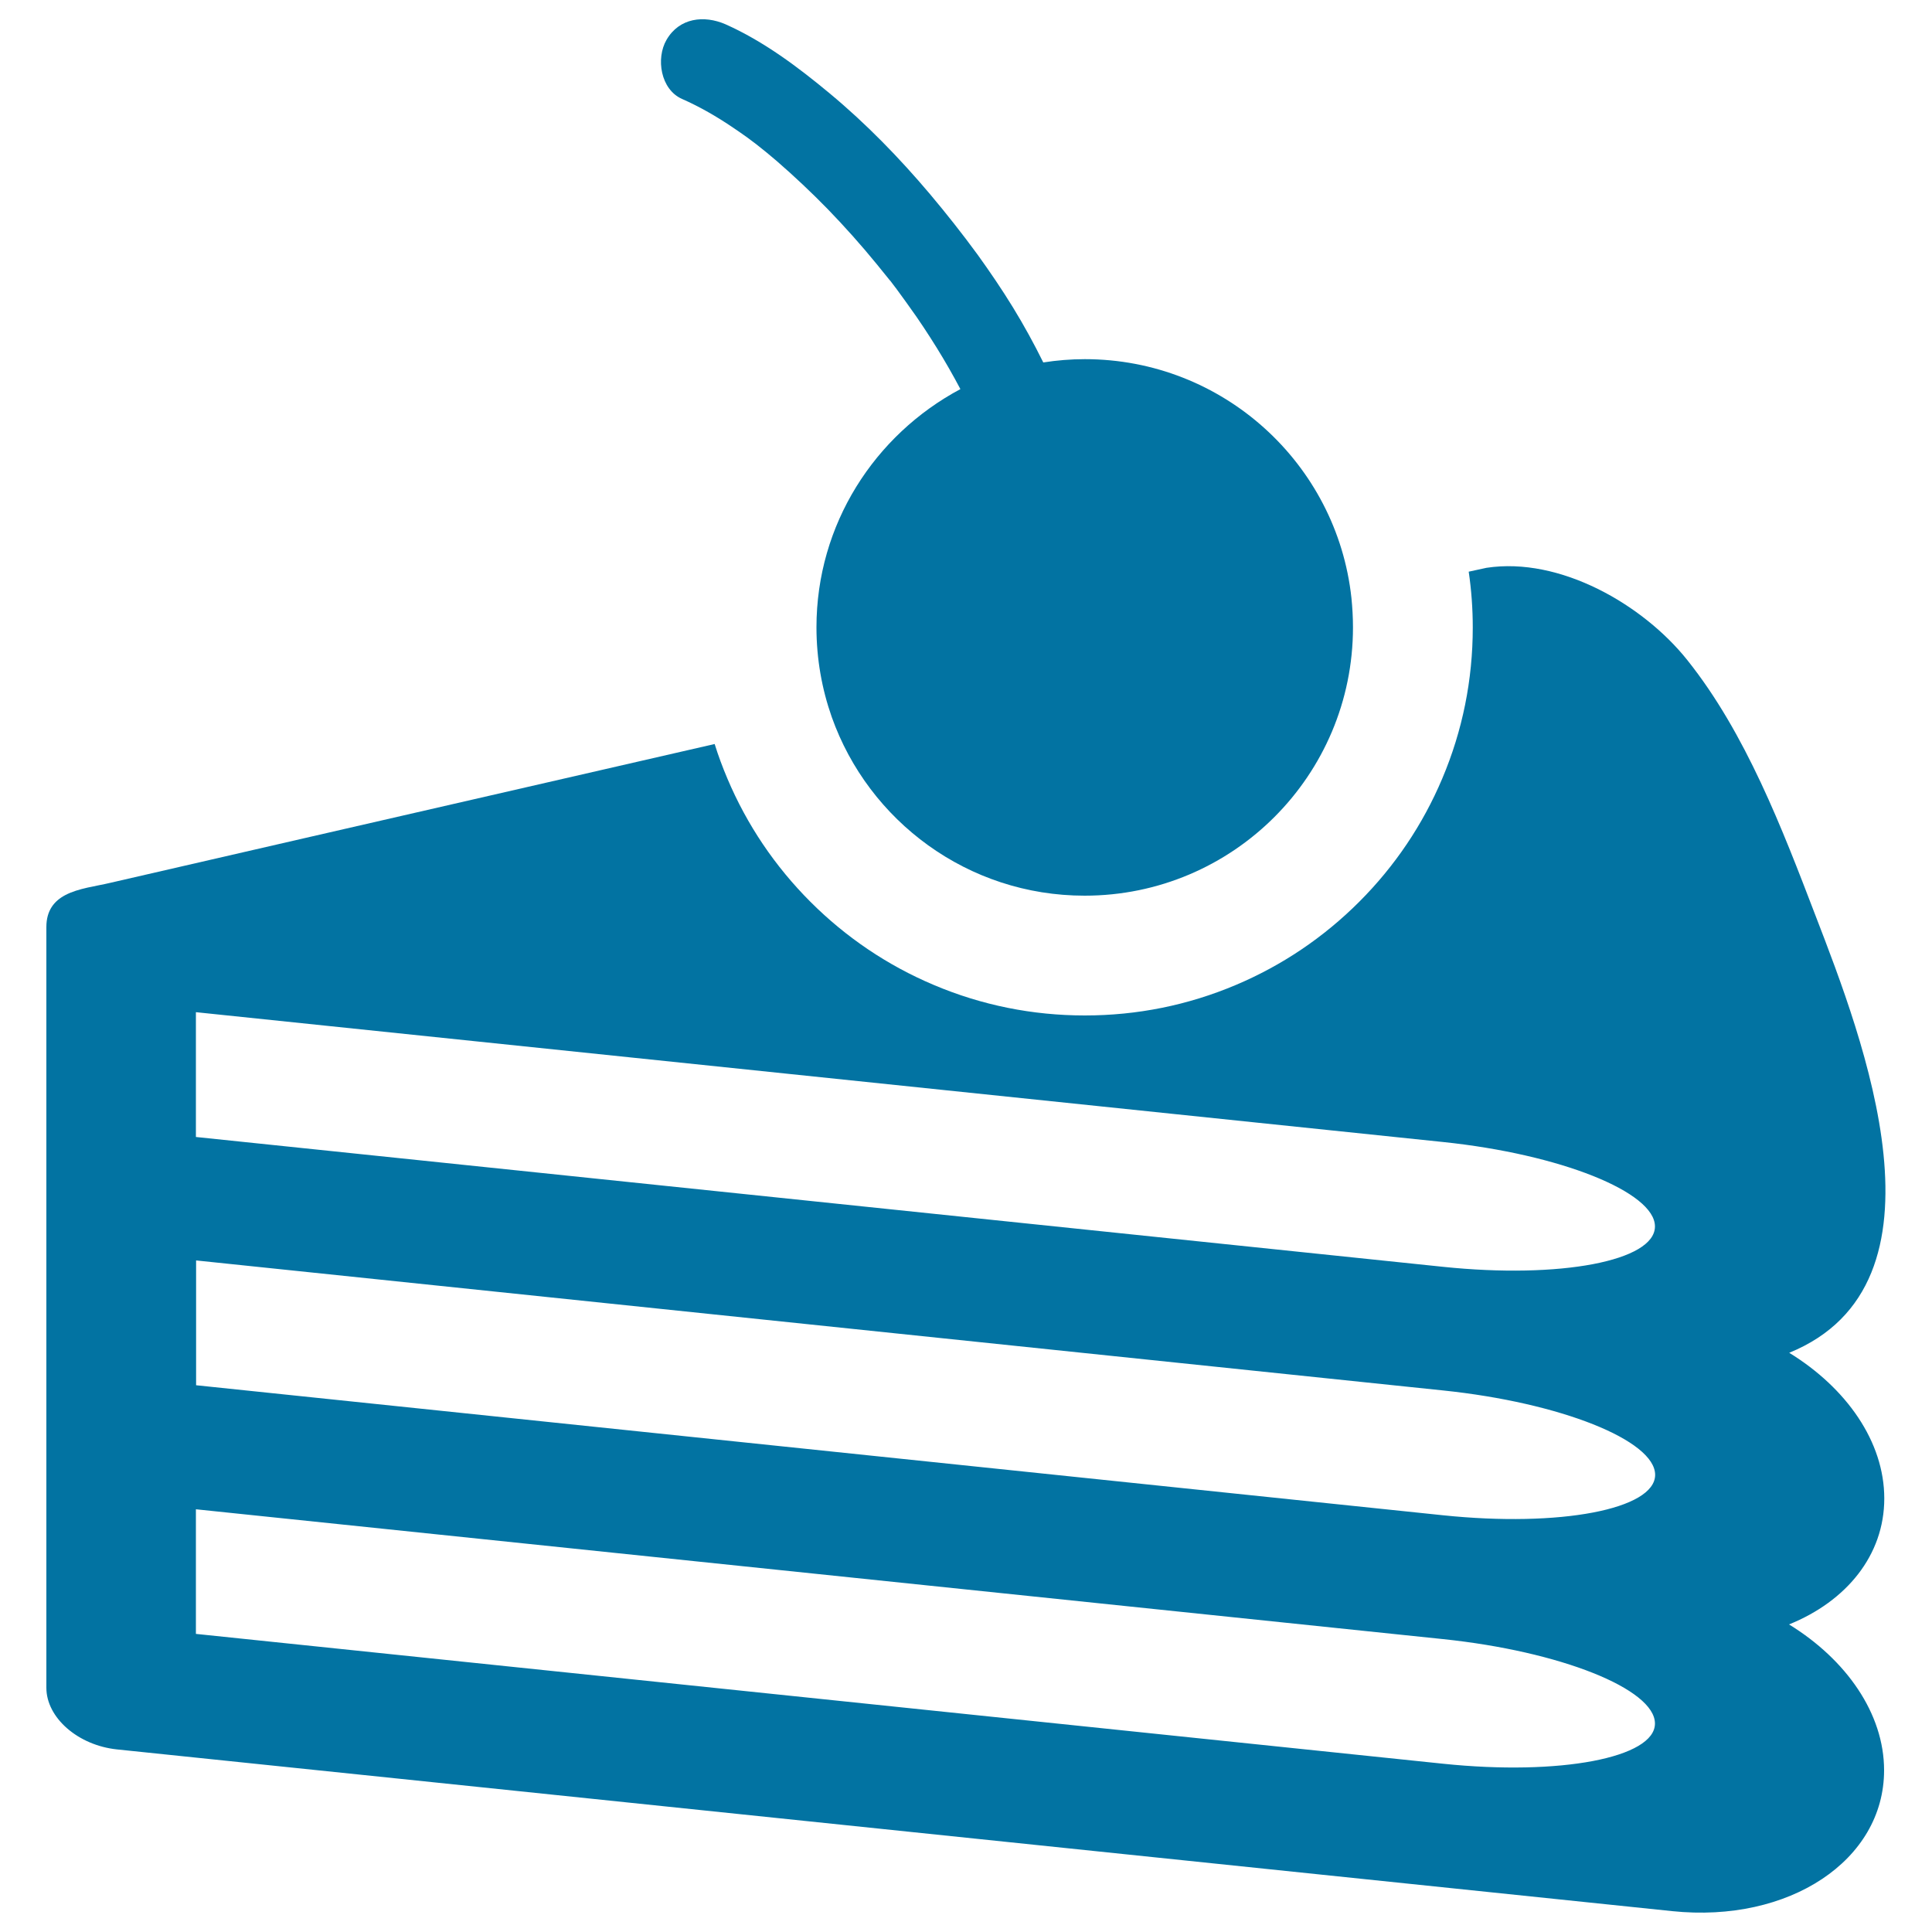 <svg xmlns="http://www.w3.org/2000/svg" viewBox="0 0 1000 1000" style="fill:#0273a2">
<title>Sweet Cake Piece SVG icon</title>
<g><path d="M939.7,473.9c-17.2-44.9-36.1-94.4-66.4-132.3c-22.9-28.7-65.9-53.5-103.9-47.7c-0.5,0.1-3.7,0.8-9.2,2c1.4,9.5,2.1,19.2,2.1,28.9c0,27.1-5.3,53.4-15.8,78.2c-10.1,23.9-24.6,45.4-43,63.8c-18.4,18.4-39.9,32.9-63.8,43c-24.8,10.5-51.1,15.8-78.2,15.8s-53.4-5.3-78.2-15.8c-23.9-10.1-45.4-24.6-63.8-43c-18.4-18.4-32.9-39.9-43-63.8c-2.5-5.9-4.7-11.8-6.6-17.9c-157.8,36.2-304.1,69.8-312.6,71.8c-7.5,1.8-16.7,2.8-23.5,6.4c-5.7,3-9.8,7.9-9.8,16.5v393.8c0,15.5,16.4,29.8,36.6,31.9l146.4,15.2l658.5,68.5c60.6,6.3,109.7-26.3,109.7-72.9c0-29.4-19.6-57.3-49.2-75.5c29.7-12,49.3-35.8,49.3-65.2c0-29.4-19.6-57.2-49.2-75.4C1013.6,664.5,964.2,537.5,939.7,473.9z M746.9,912.9l-645.5-67.2v-64.5l645.5,67.2c60.6,6.3,109.7,25.8,109.7,43.7C856.6,909.8,807.5,919.2,746.9,912.9z M746.9,784.3L101.5,717v-64.6l645.5,67.3c60.6,6.3,109.7,25.8,109.7,43.7C856.6,781.2,807.5,790.6,746.9,784.3z M746.9,655.7l-645.5-67.2v-64.6l645.5,67.2c60.6,6.3,109.7,25.9,109.7,43.7C856.6,652.7,807.5,662,746.9,655.7z"/><path d="M422.6,324.7c0,16.3,2.8,31.9,7.9,46.4c19.1,53.9,70.5,92.5,130.9,92.5c76.7,0,138.9-62.2,138.9-138.9c0-5.1-0.3-10.2-0.8-15.2C692,240,633,185.9,561.5,185.9c-7.3,0-14.5,0.6-21.5,1.7c-4.8-9.7-10-19.2-15.7-28.5c-5.7-9.3-11.9-18.4-18.3-27.3c-7.9-10.8-16.2-21.3-24.7-31.4c-15.8-18.7-33-36.4-51.9-52.1c-16.5-13.7-34.1-26.9-53.8-35.7c-11.2-4.9-24-3.4-30.6,8c-5.6,9.6-3.1,25.7,8,30.6c9.3,4.1,18.1,9.2,26.5,14.9c2.4,1.6,4.8,3.3,7.2,5c0.9,0.6,3.9,3,4.8,3.6c3.6,2.8,7.1,5.7,10.6,8.7c9.1,7.9,17.9,16.2,26.3,24.8c8.8,9.1,17.3,18.6,25.3,28.4c2.3,2.8,4.5,5.6,6.8,8.4c0,0,0,0,0,0c0.1,0.1,0.2,0.2,0.3,0.3c0.9,1.2,1.9,2.5,2.8,3.7c0,0,0.1,0.1,0.1,0.1c3.6,4.9,7.2,9.9,10.7,14.9c2.4,3.5,4.8,7.1,7.1,10.7c4.5,7,8.8,14.2,12.8,21.5c0.9,1.7,1.9,3.5,2.8,5.2C452.7,225.1,422.6,271.4,422.6,324.7z"/></g>
</svg>